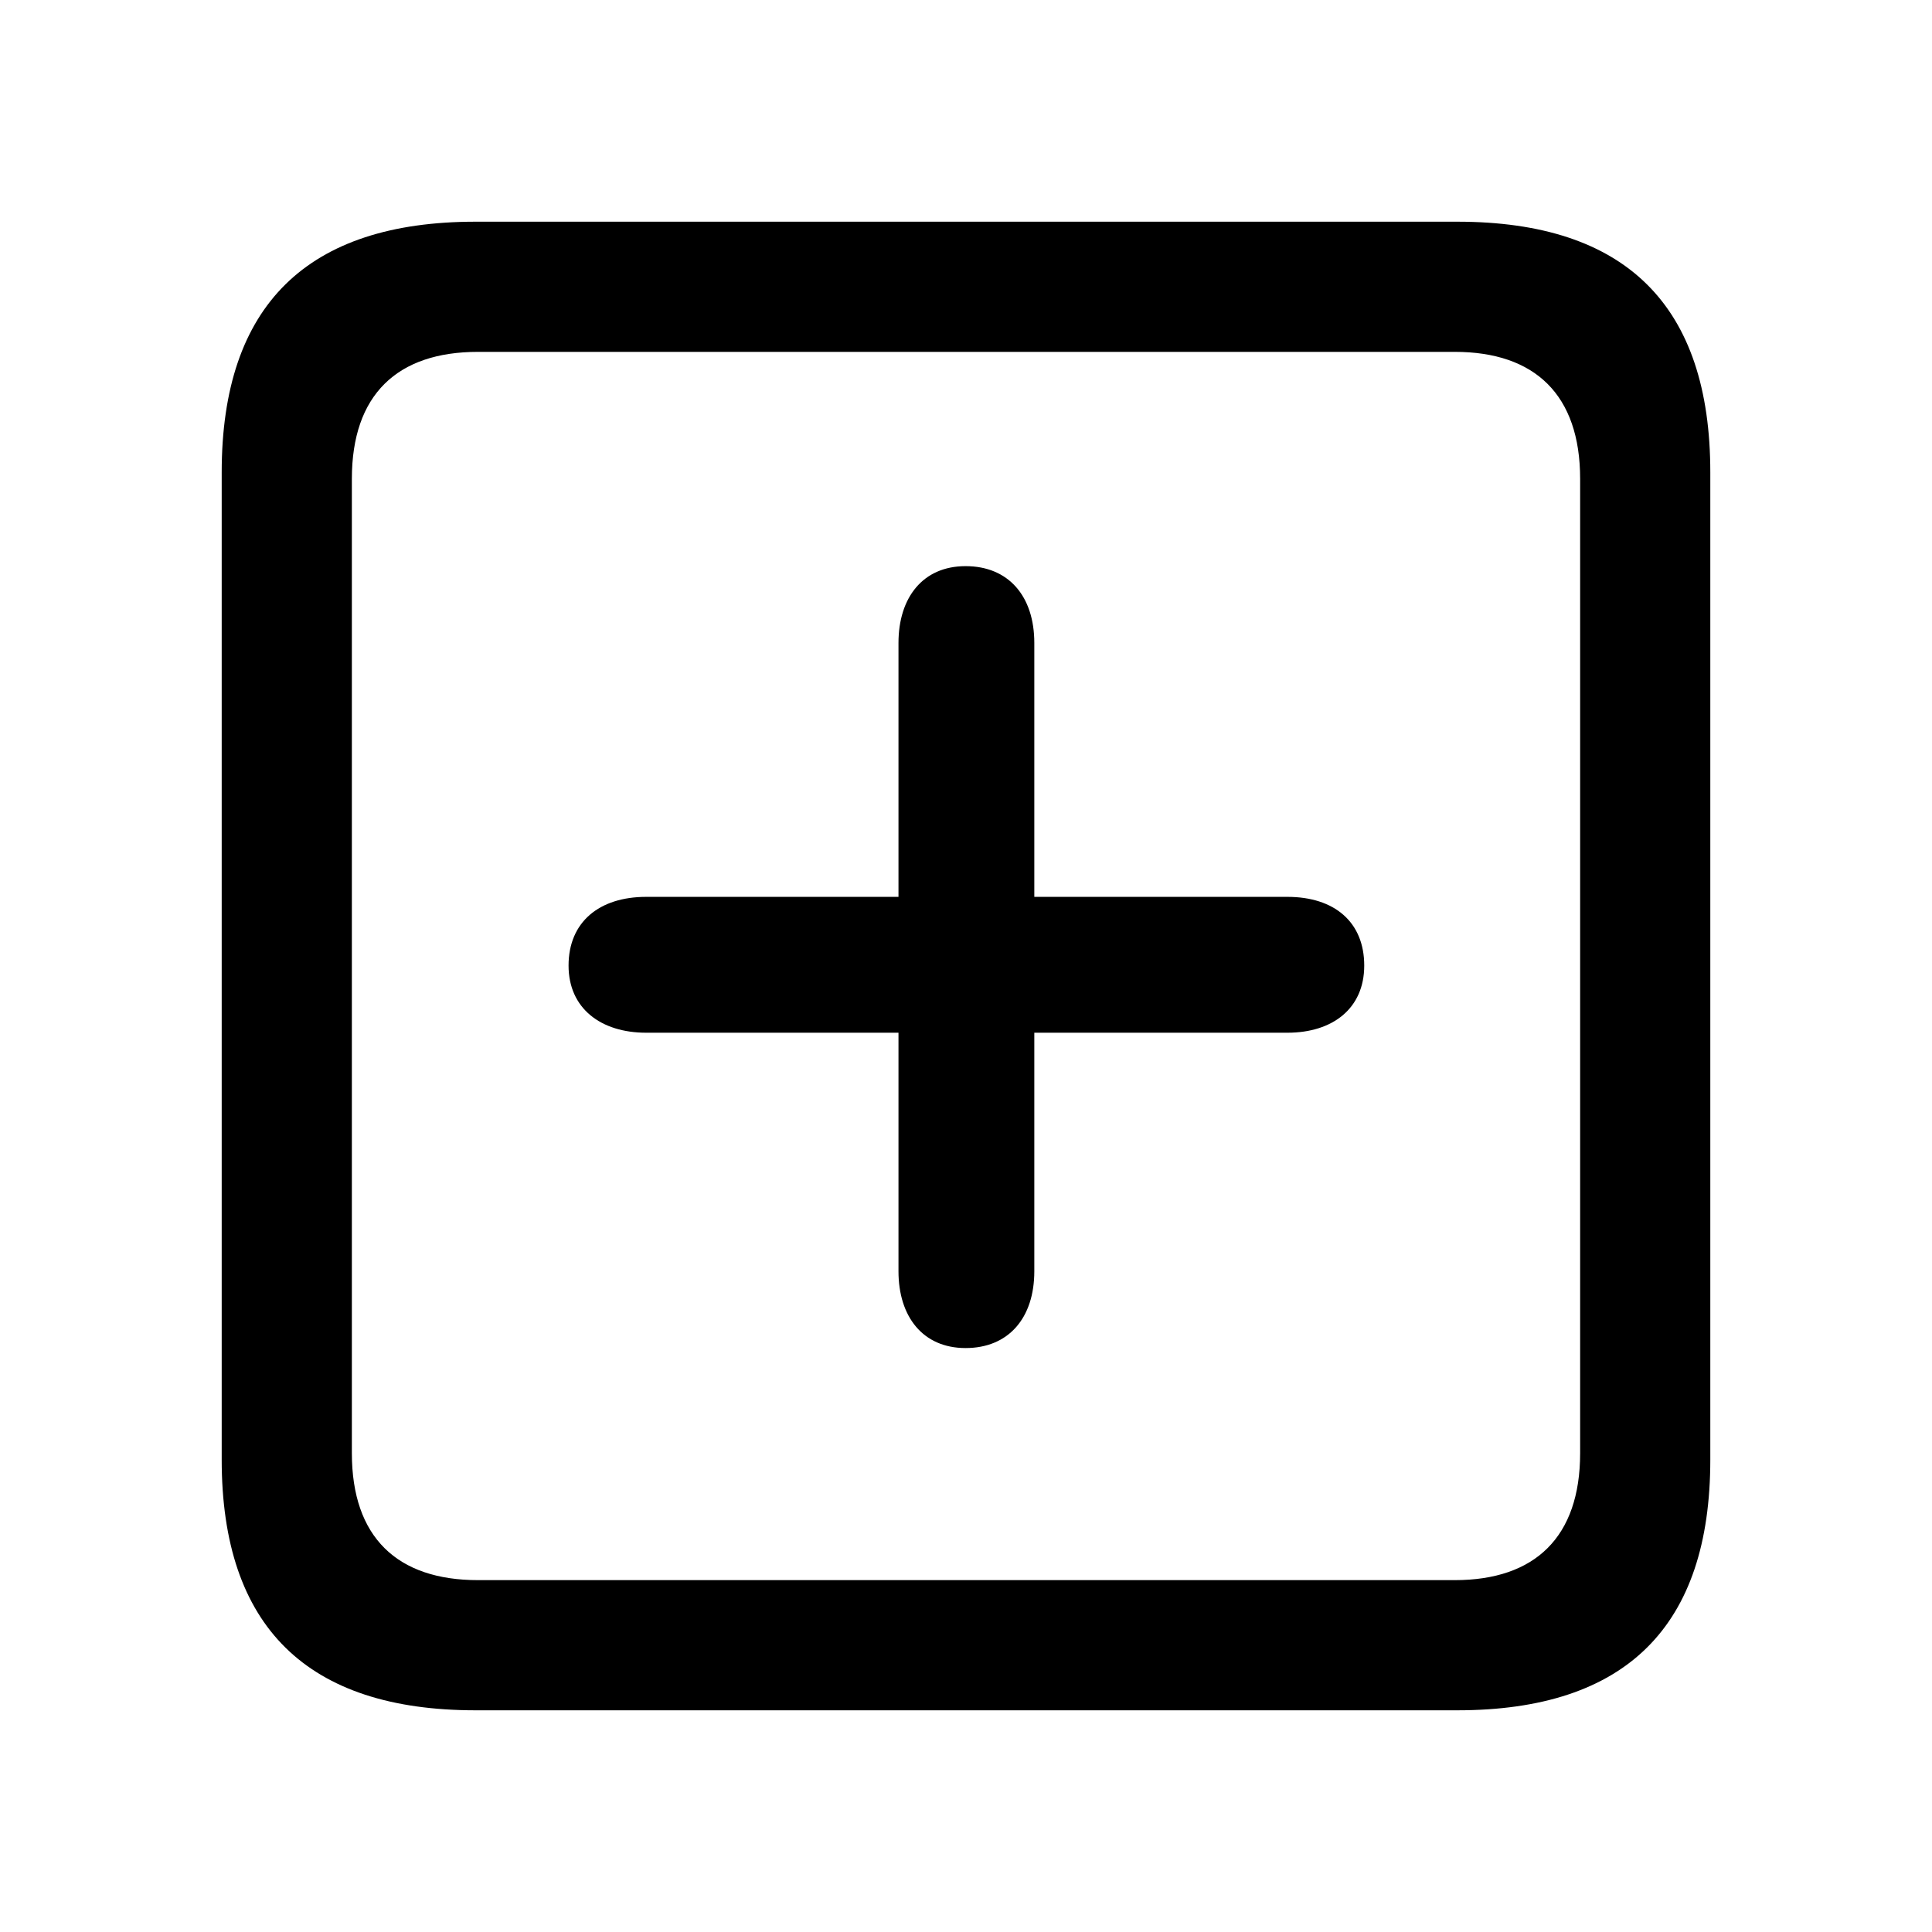 <?xml version="1.0" encoding="utf-8"?><!-- Скачано с сайта svg4.ru / Downloaded from svg4.ru -->
<svg fill="#000000" width="800px" height="800px" viewBox="0 0 56 56" xmlns="http://www.w3.org/2000/svg"><path d="M 13.785 49.574 L 42.238 49.574 C 47.137 49.574 49.574 47.137 49.574 42.309 L 49.574 13.691 C 49.574 8.863 47.137 6.426 42.238 6.426 L 13.785 6.426 C 8.91 6.426 6.426 8.84 6.426 13.691 L 6.426 42.309 C 6.426 47.16 8.91 49.574 13.785 49.574 Z M 13.855 45.801 C 11.512 45.801 10.199 44.559 10.199 42.121 L 10.199 13.879 C 10.199 11.441 11.512 10.199 13.855 10.199 L 42.168 10.199 C 44.488 10.199 45.801 11.441 45.801 13.879 L 45.801 42.121 C 45.801 44.559 44.488 45.801 42.168 45.801 Z M 27.988 39.074 C 29.23 39.074 29.98 38.207 29.98 36.848 L 29.98 29.934 L 37.316 29.934 C 38.629 29.934 39.543 29.23 39.543 27.988 C 39.543 26.723 38.676 25.996 37.316 25.996 L 29.98 25.996 L 29.98 18.637 C 29.98 17.277 29.23 16.41 27.988 16.41 C 26.746 16.41 26.043 17.324 26.043 18.637 L 26.043 25.996 L 18.73 25.996 C 17.371 25.996 16.48 26.723 16.48 27.988 C 16.48 29.23 17.418 29.934 18.73 29.934 L 26.043 29.934 L 26.043 36.848 C 26.043 38.16 26.746 39.074 27.988 39.074 Z"/></svg>